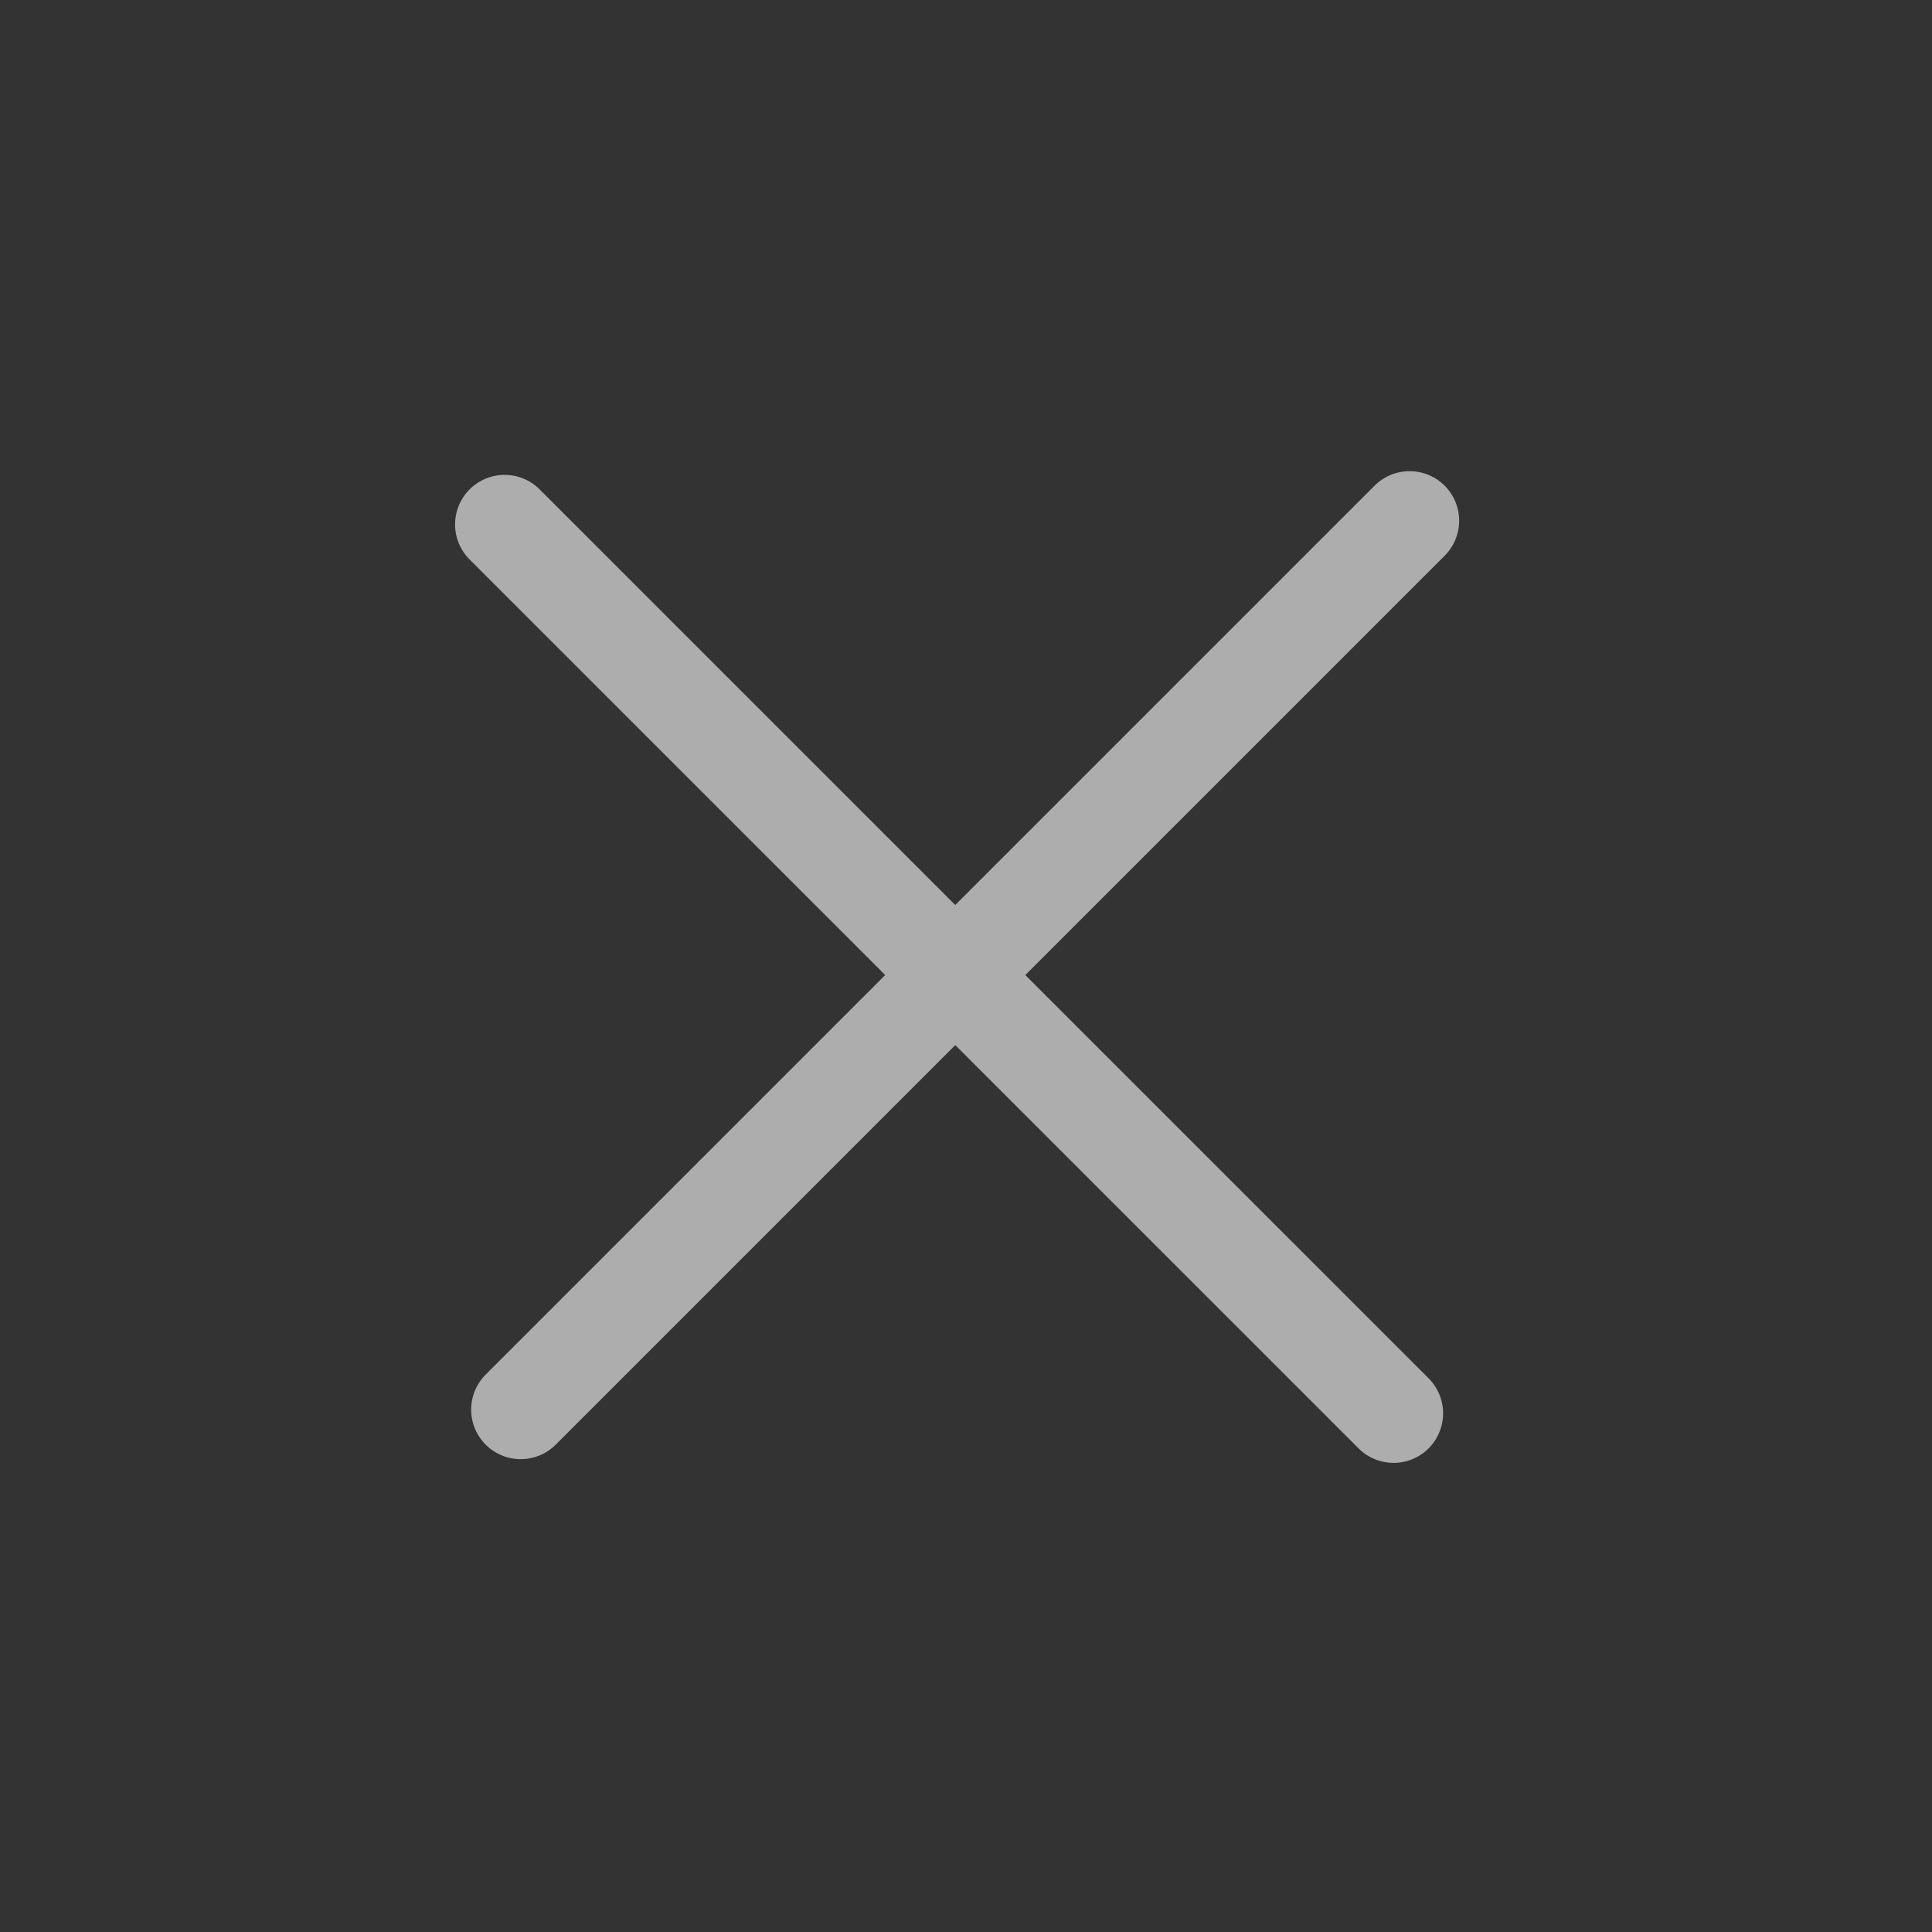 <svg width="39" height="39" viewBox="0 0 39 39" fill="none" xmlns="http://www.w3.org/2000/svg">
<rect x="0" y="0" width="39" height="39" fill="#333333" stroke="none"/>
<g opacity="0.6">
<line x1="28.455" y1="10.511" x2="10.511" y2="28.455" stroke="white" stroke-width="2" stroke-linecap="round"/>
<line x1="28.131" y1="28.53" x2="10.186" y2="10.586" stroke="white" stroke-width="2" stroke-linecap="round"/>
</g>
</svg>
